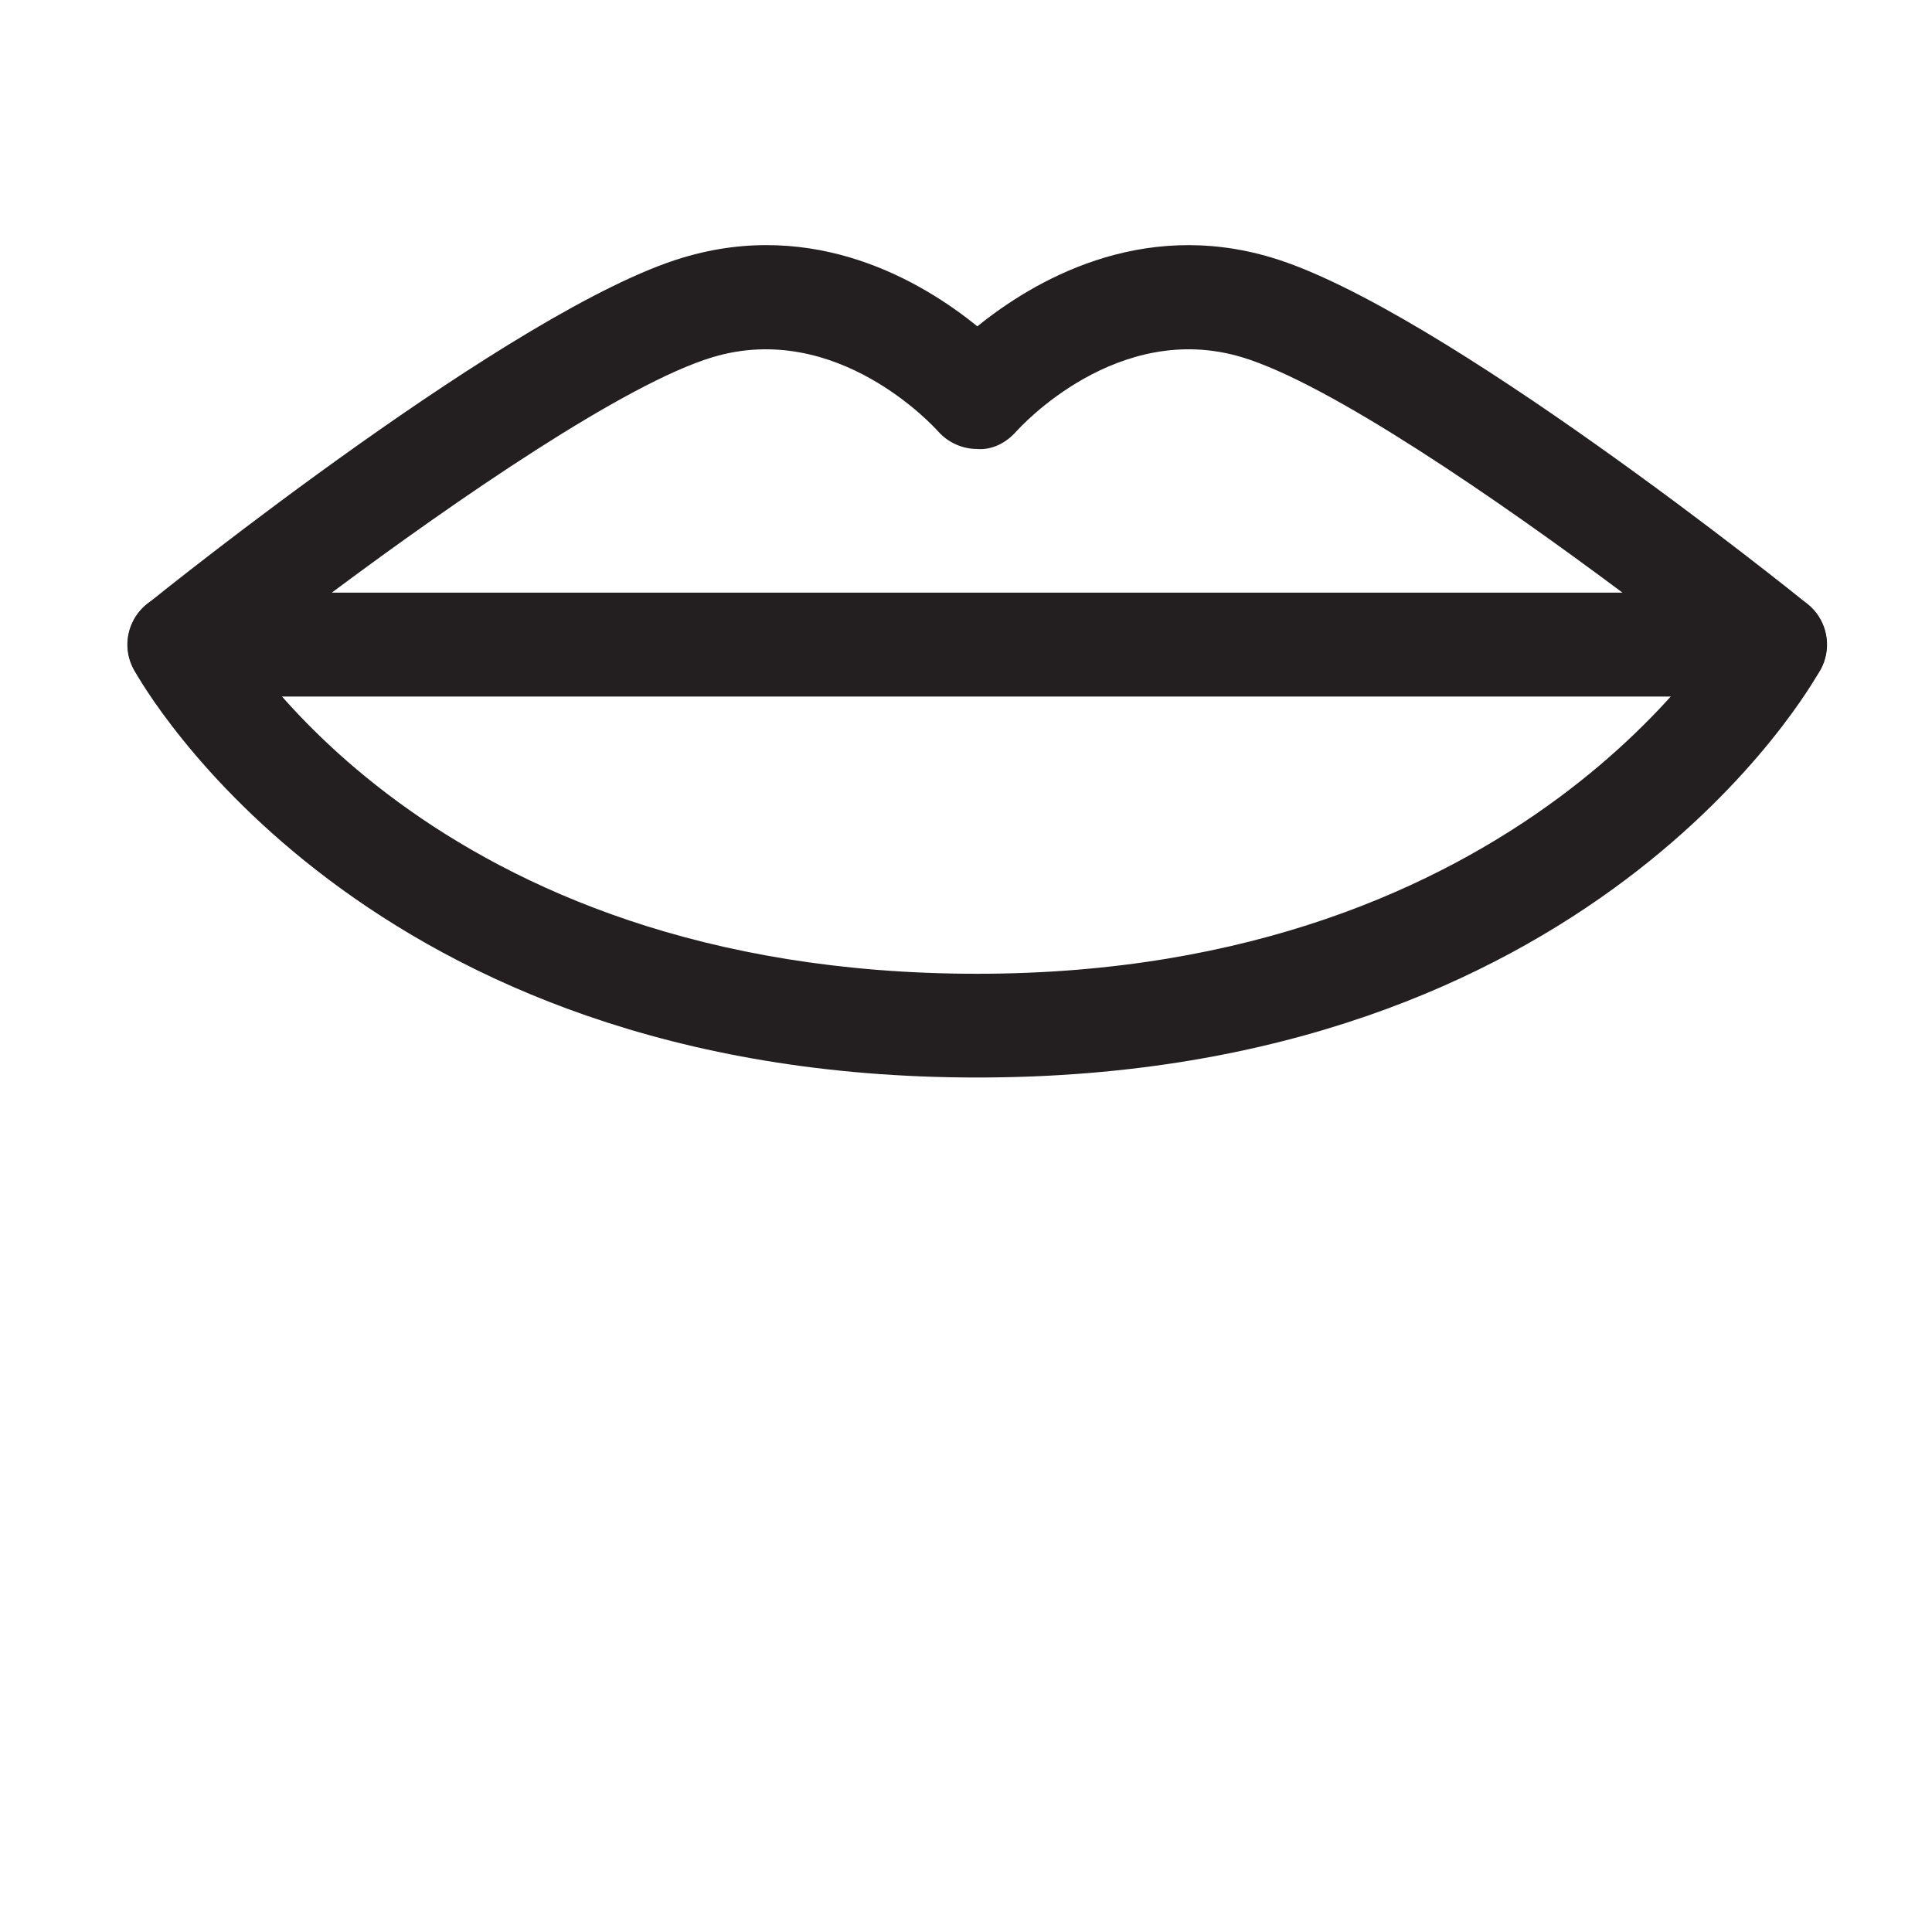 <?xml version="1.0" encoding="UTF-8"?><svg id="OBJECTS" xmlns="http://www.w3.org/2000/svg" viewBox="0 0 92 92"><defs><style>.cls-1{fill:#231f20;stroke-width:0px;}</style></defs><path class="cls-1" d="M84.51,33.17H8.55c-1.05,0-1.99-.66-2.33-1.65-.35-.99-.04-2.09.78-2.75.71-.58,17.55-14.11,25.51-16.5,6.31-1.9,11.42,1.15,14.03,3.27,2.61-2.11,7.73-5.17,14.03-3.27,7.96,2.39,24.8,15.92,25.51,16.5.82.66,1.13,1.76.78,2.75-.35.99-1.28,1.65-2.33,1.65ZM15.8,28.22h61.46c-5.92-4.42-13.94-9.95-18.12-11.21-5.93-1.78-10.55,3.32-10.75,3.54-.47.53-1.14.89-1.86.83-.71,0-1.39-.31-1.86-.84-.19-.21-4.81-5.31-10.74-3.53-4.18,1.26-12.2,6.79-18.13,11.21Z"/><path class="cls-1" d="M46.53,51.31c-29.21,0-39.72-18.64-40.16-19.43-.66-1.2-.21-2.7.99-3.36,1.2-.65,2.7-.22,3.36.99.38.68,9.67,16.86,35.81,16.86s35.72-16.69,35.81-16.86c.66-1.2,2.16-1.64,3.36-.99,1.2.65,1.64,2.16.99,3.36-.43.79-10.94,19.43-40.15,19.43Z"/></svg>